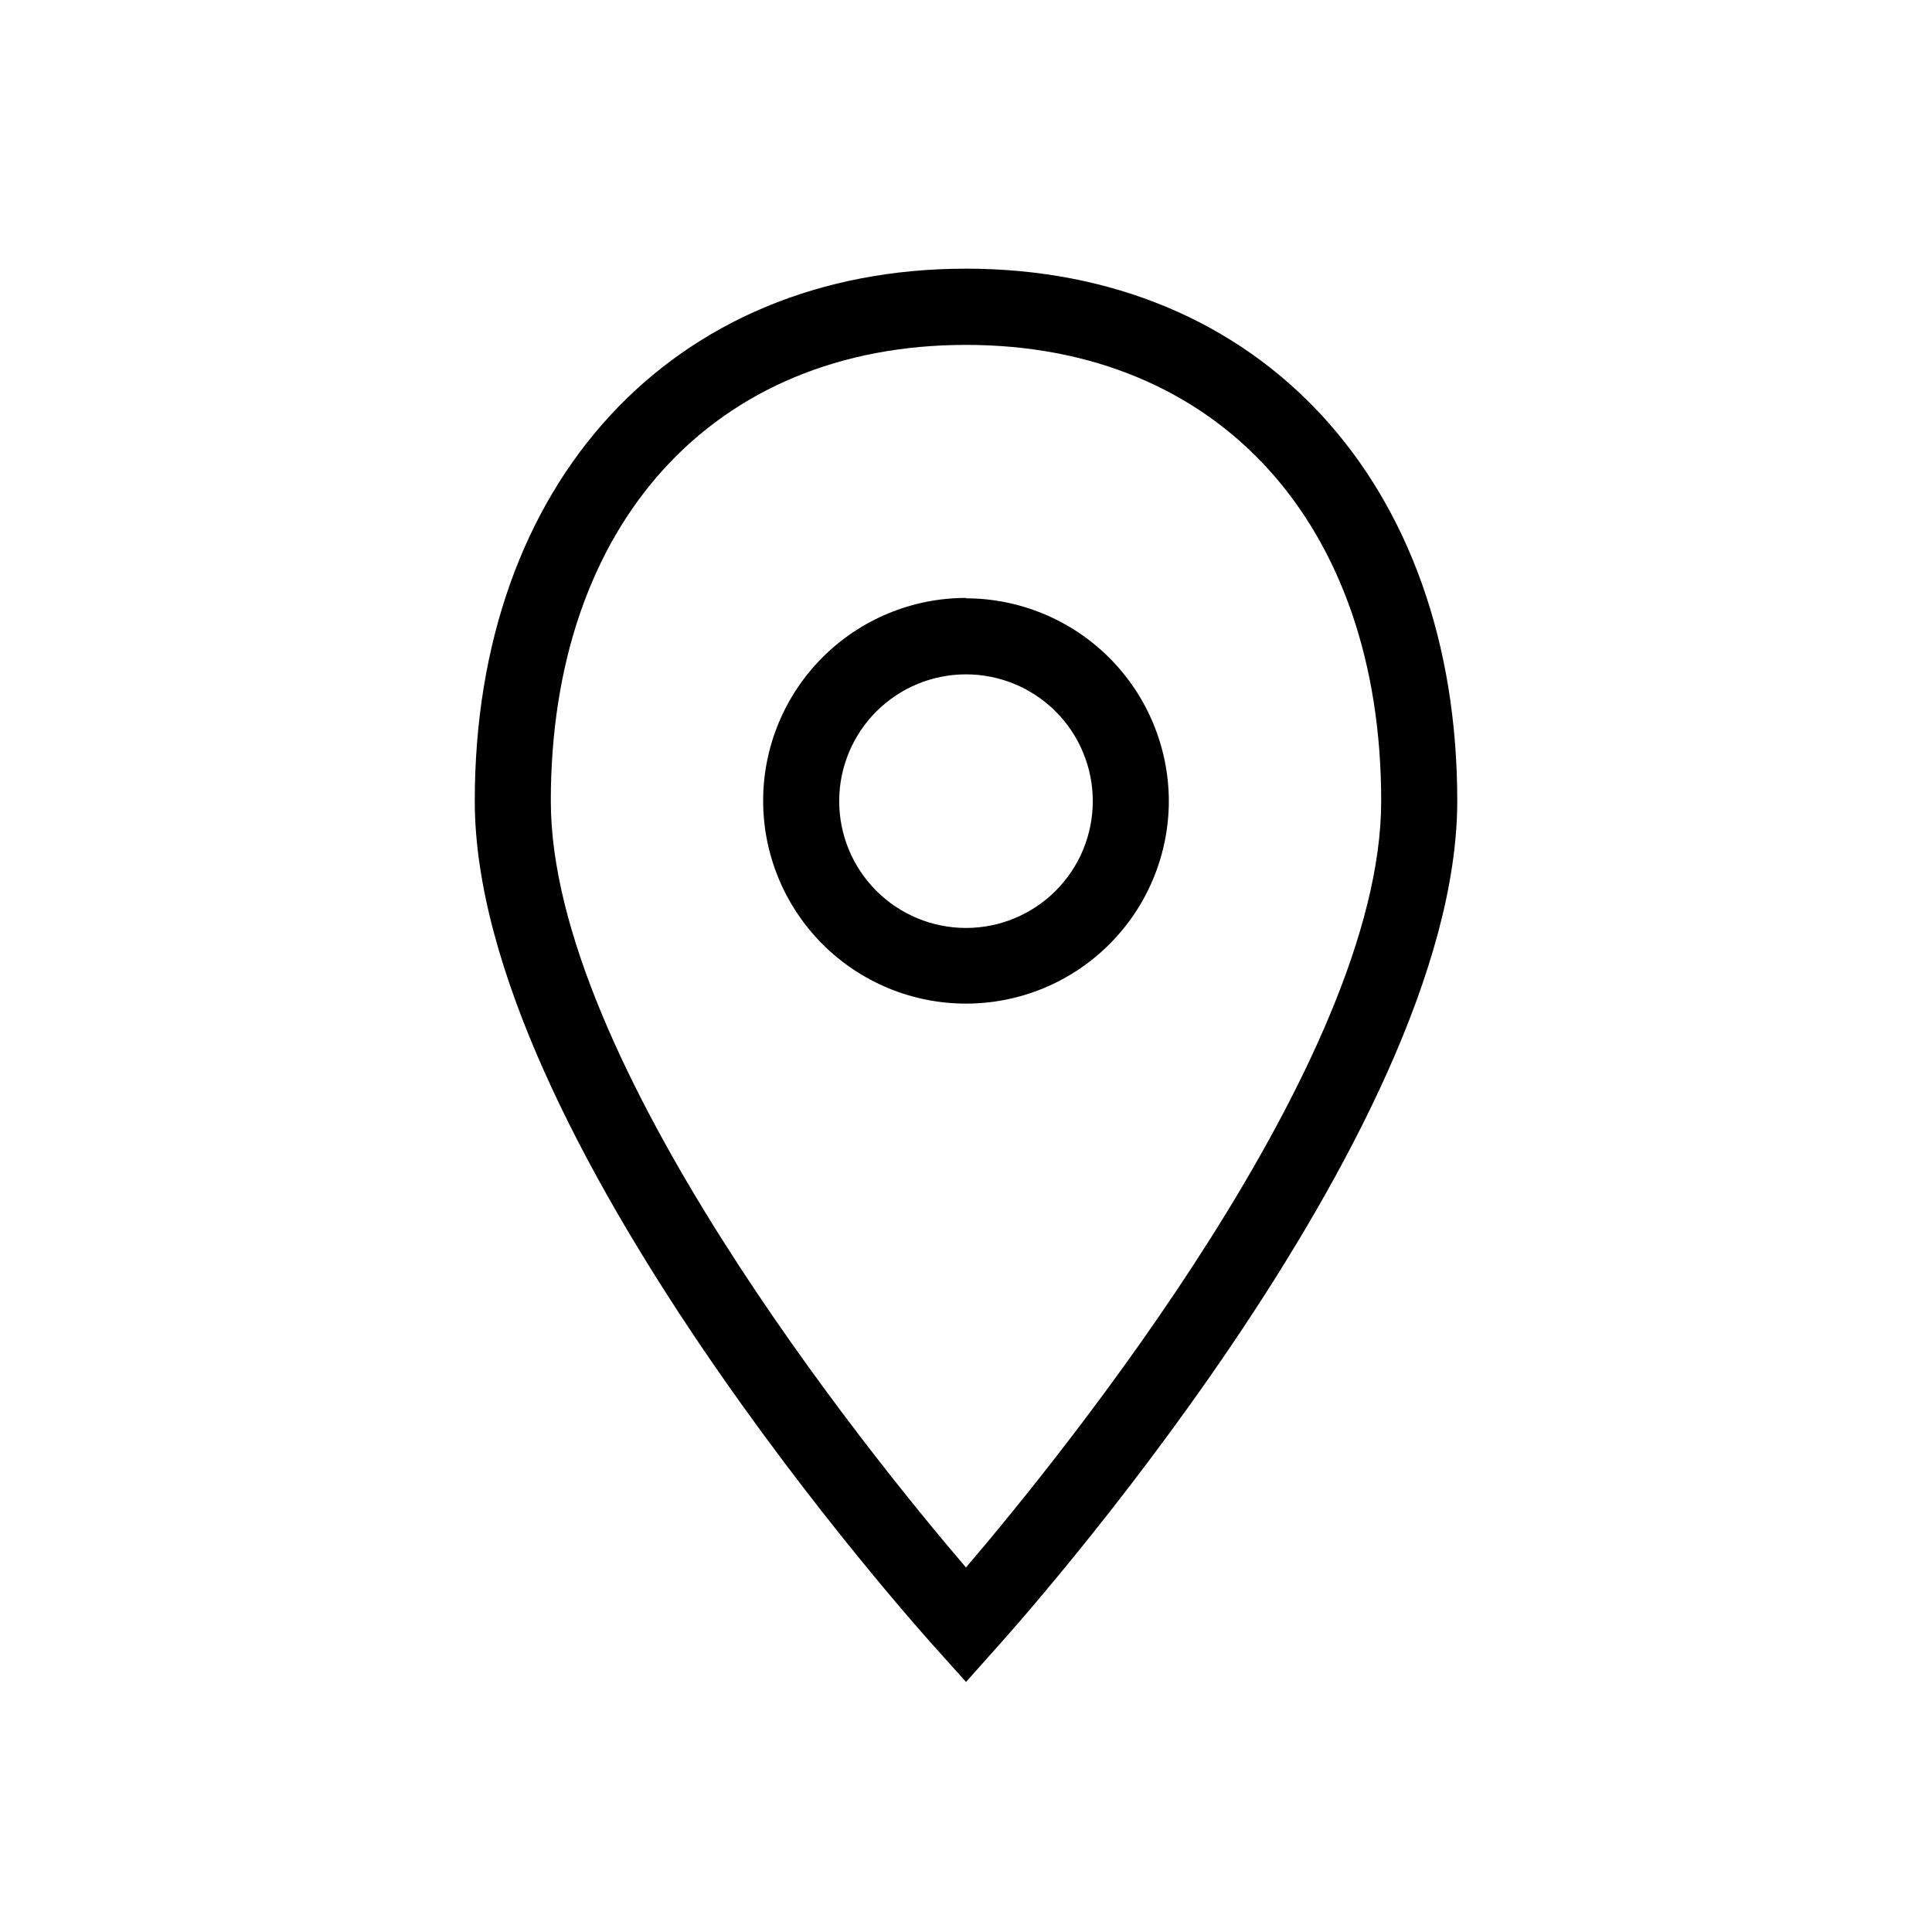 <?xml version="1.0" encoding="UTF-8"?>
<!-- Uploaded to: ICON Repo, www.svgrepo.com, Generator: ICON Repo Mixer Tools -->
<svg fill="#000000" width="800px" height="800px" version="1.1" viewBox="144 144 512 512" xmlns="http://www.w3.org/2000/svg">
 <path d="m400 215.2c-77.891 0-130.18 56.73-130.18 141.07 0 88.672 117.69 219.61 122.73 225.15l7.457 8.312 7.453-8.363c5.039-5.543 122.73-136.48 122.73-225.15 0.004-84.289-52.293-141.02-130.18-141.02zm0 344.2c-25.895-30.23-110.03-134.27-110.03-203.09 0-73.504 43.176-120.91 110.03-120.91s110.03 47.457 110.03 120.91c0 68.867-84.137 172.75-110.03 203.08zm0-256.94v-0.004c-14.254 0-27.922 5.66-38 15.734-10.082 10.074-15.75 23.738-15.758 37.988-0.008 14.25 5.641 27.922 15.711 38.012 10.066 10.086 23.727 15.762 37.977 15.777 14.254 0.02 27.93-5.621 38.02-15.684 10.094-10.062 15.777-23.719 15.805-37.973-0.027-14.246-5.699-27.906-15.773-37.98-10.074-10.074-23.734-15.746-37.98-15.773zm0 87.457c-8.914 0-17.461-3.539-23.762-9.844-6.305-6.301-9.844-14.848-9.844-23.762 0-8.91 3.539-17.457 9.844-23.762 6.301-6.301 14.848-9.84 23.762-9.84 8.91 0 17.457 3.539 23.762 9.84 6.301 6.305 9.84 14.852 9.84 23.762 0 8.914-3.539 17.461-9.84 23.762-6.305 6.305-14.852 9.844-23.762 9.844z"/>
</svg>